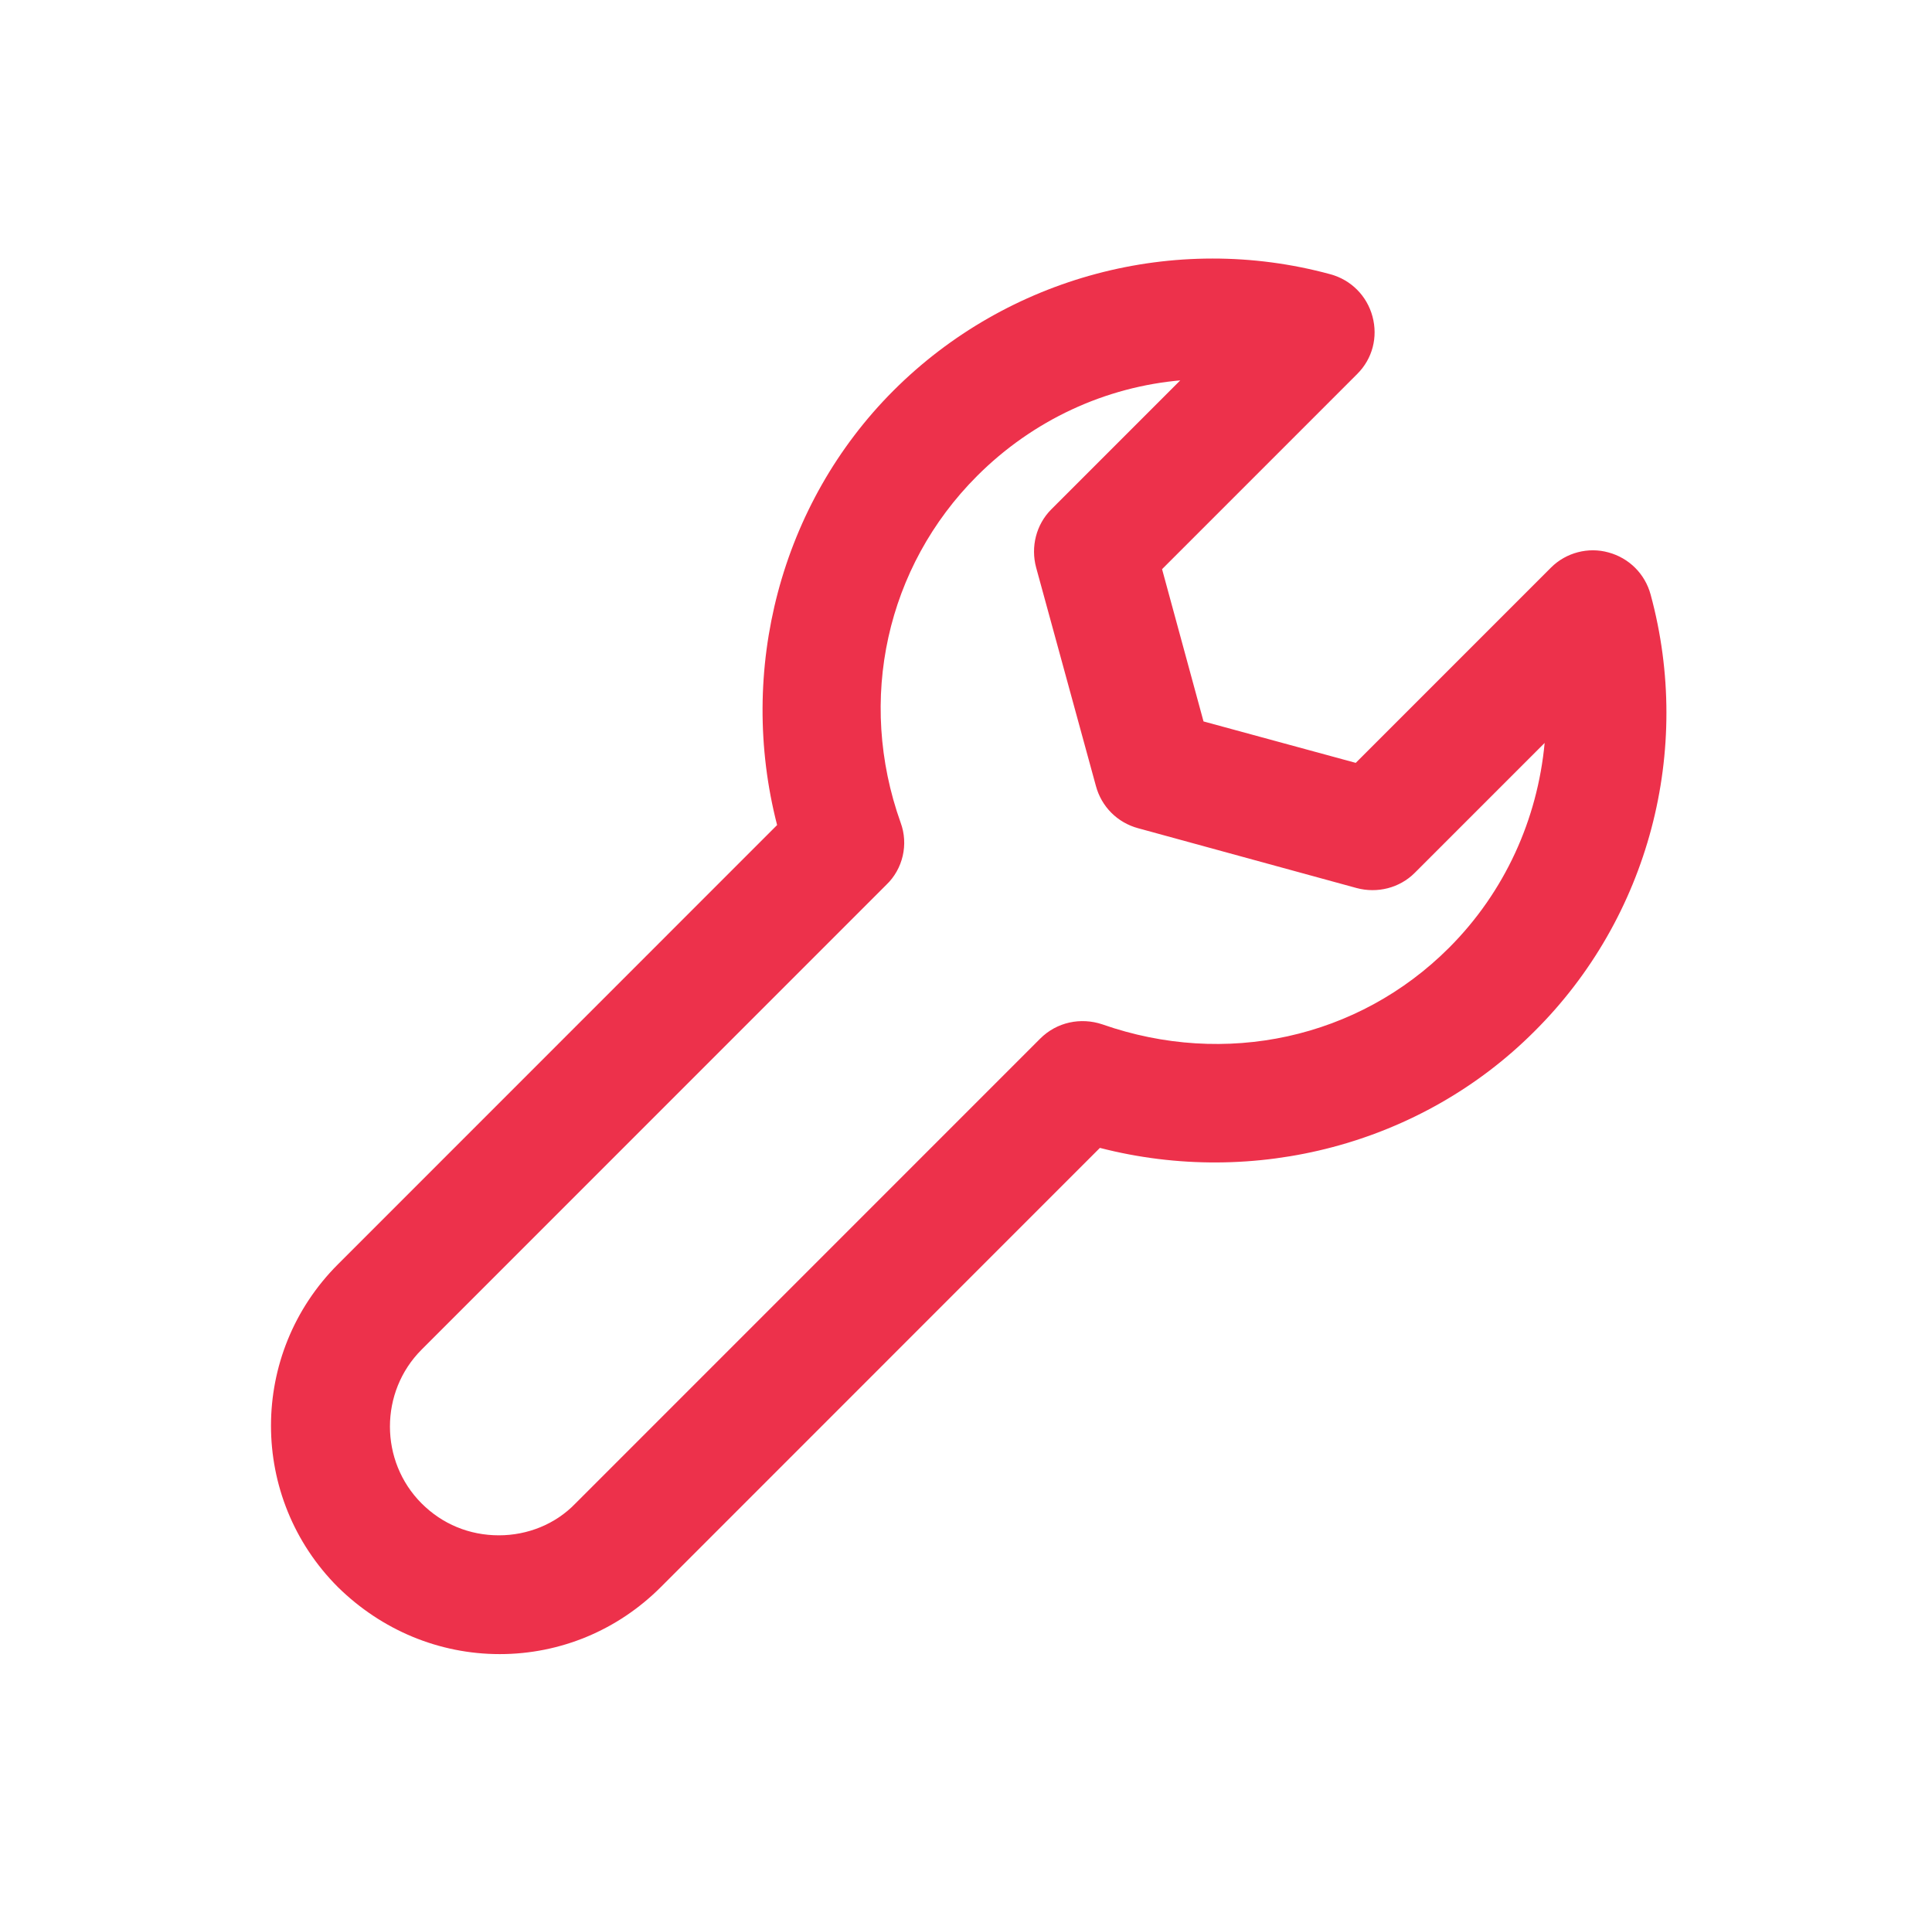 <svg xmlns="http://www.w3.org/2000/svg" fill="none" viewBox="0 0 101 100" height="100" width="101">
<path fill="#ED314B" d="M26.125 86.458C22.958 86.458 19.958 85.208 17.667 82.958C13 78.291 13 70.749 17.667 66.083L40.625 43.124C38.542 35.041 40.792 26.333 46.708 20.416C52.667 14.458 61.417 12.124 69.542 14.333C70.625 14.624 71.458 15.458 71.75 16.541C72.042 17.624 71.75 18.749 70.958 19.541L60.75 29.749L62.917 37.708L70.875 39.874L81.083 29.666C81.875 28.874 83.042 28.583 84.083 28.874C85.167 29.166 86 29.999 86.292 31.083C88.5 39.208 86.208 47.958 80.208 53.916C74.292 59.833 65.583 62.083 57.5 59.999L34.542 82.958C32.292 85.208 29.292 86.458 26.125 86.458ZM61.792 19.874C57.792 20.208 54 21.958 51.083 24.874C46.333 29.624 44.792 36.583 47.083 42.999C47.5 44.124 47.208 45.416 46.333 46.249L22.042 70.541C19.833 72.749 19.833 76.374 22.042 78.583C23.125 79.666 24.542 80.249 26.083 80.249C27.583 80.249 29.042 79.666 30.083 78.583L54.375 54.291C55.25 53.416 56.5 53.166 57.625 53.541C64.042 55.791 71 54.291 75.75 49.541C78.667 46.624 80.375 42.833 80.75 38.833L73.958 45.624C73.167 46.416 72 46.708 70.917 46.416L59.5 43.291C58.417 42.999 57.583 42.166 57.292 41.083L54.167 29.666C53.875 28.583 54.167 27.416 54.958 26.624L61.75 19.833L61.792 19.874Z"></path>
</svg>
